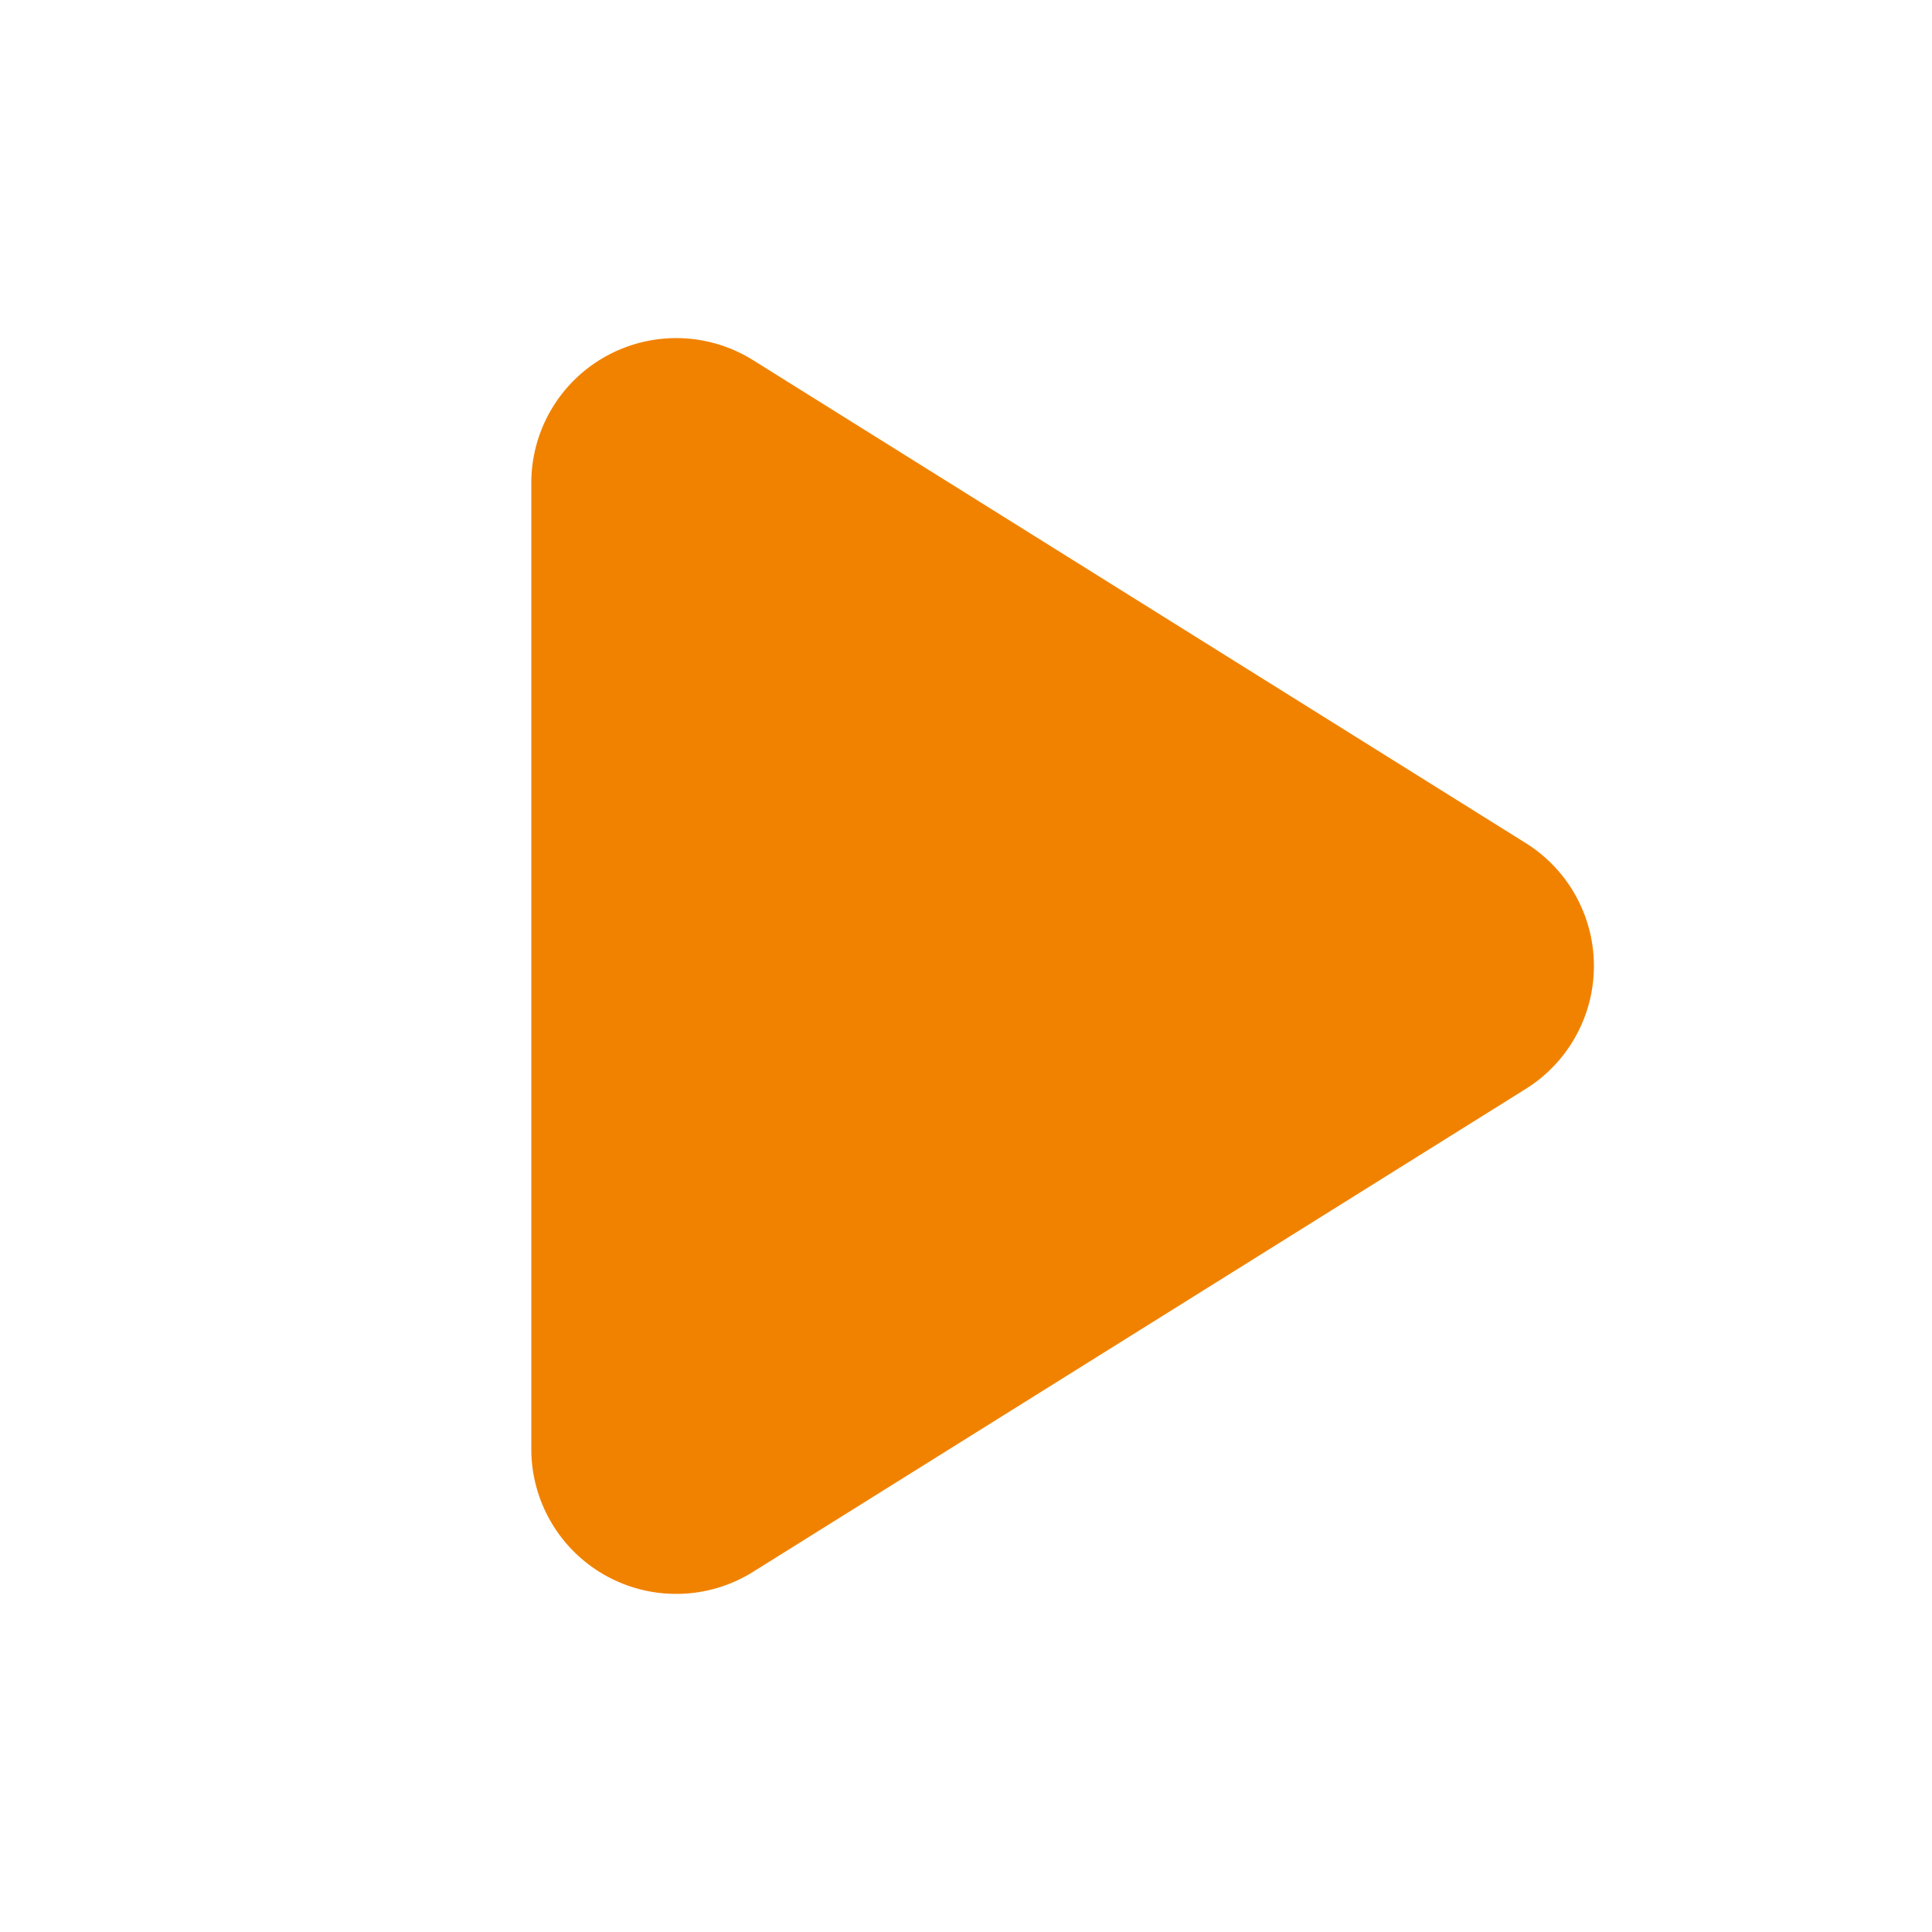 <svg xmlns="http://www.w3.org/2000/svg" width="30" height="30" viewBox="0 0 20 20"><path fill="#f18200" d="m15.795 11.272l-8 5A1.5 1.5 0 0 1 5.5 15V5a1.5 1.5 0 0 1 2.295-1.272l8 5a1.5 1.5 0 0 1 0 2.544Z"/></svg>
